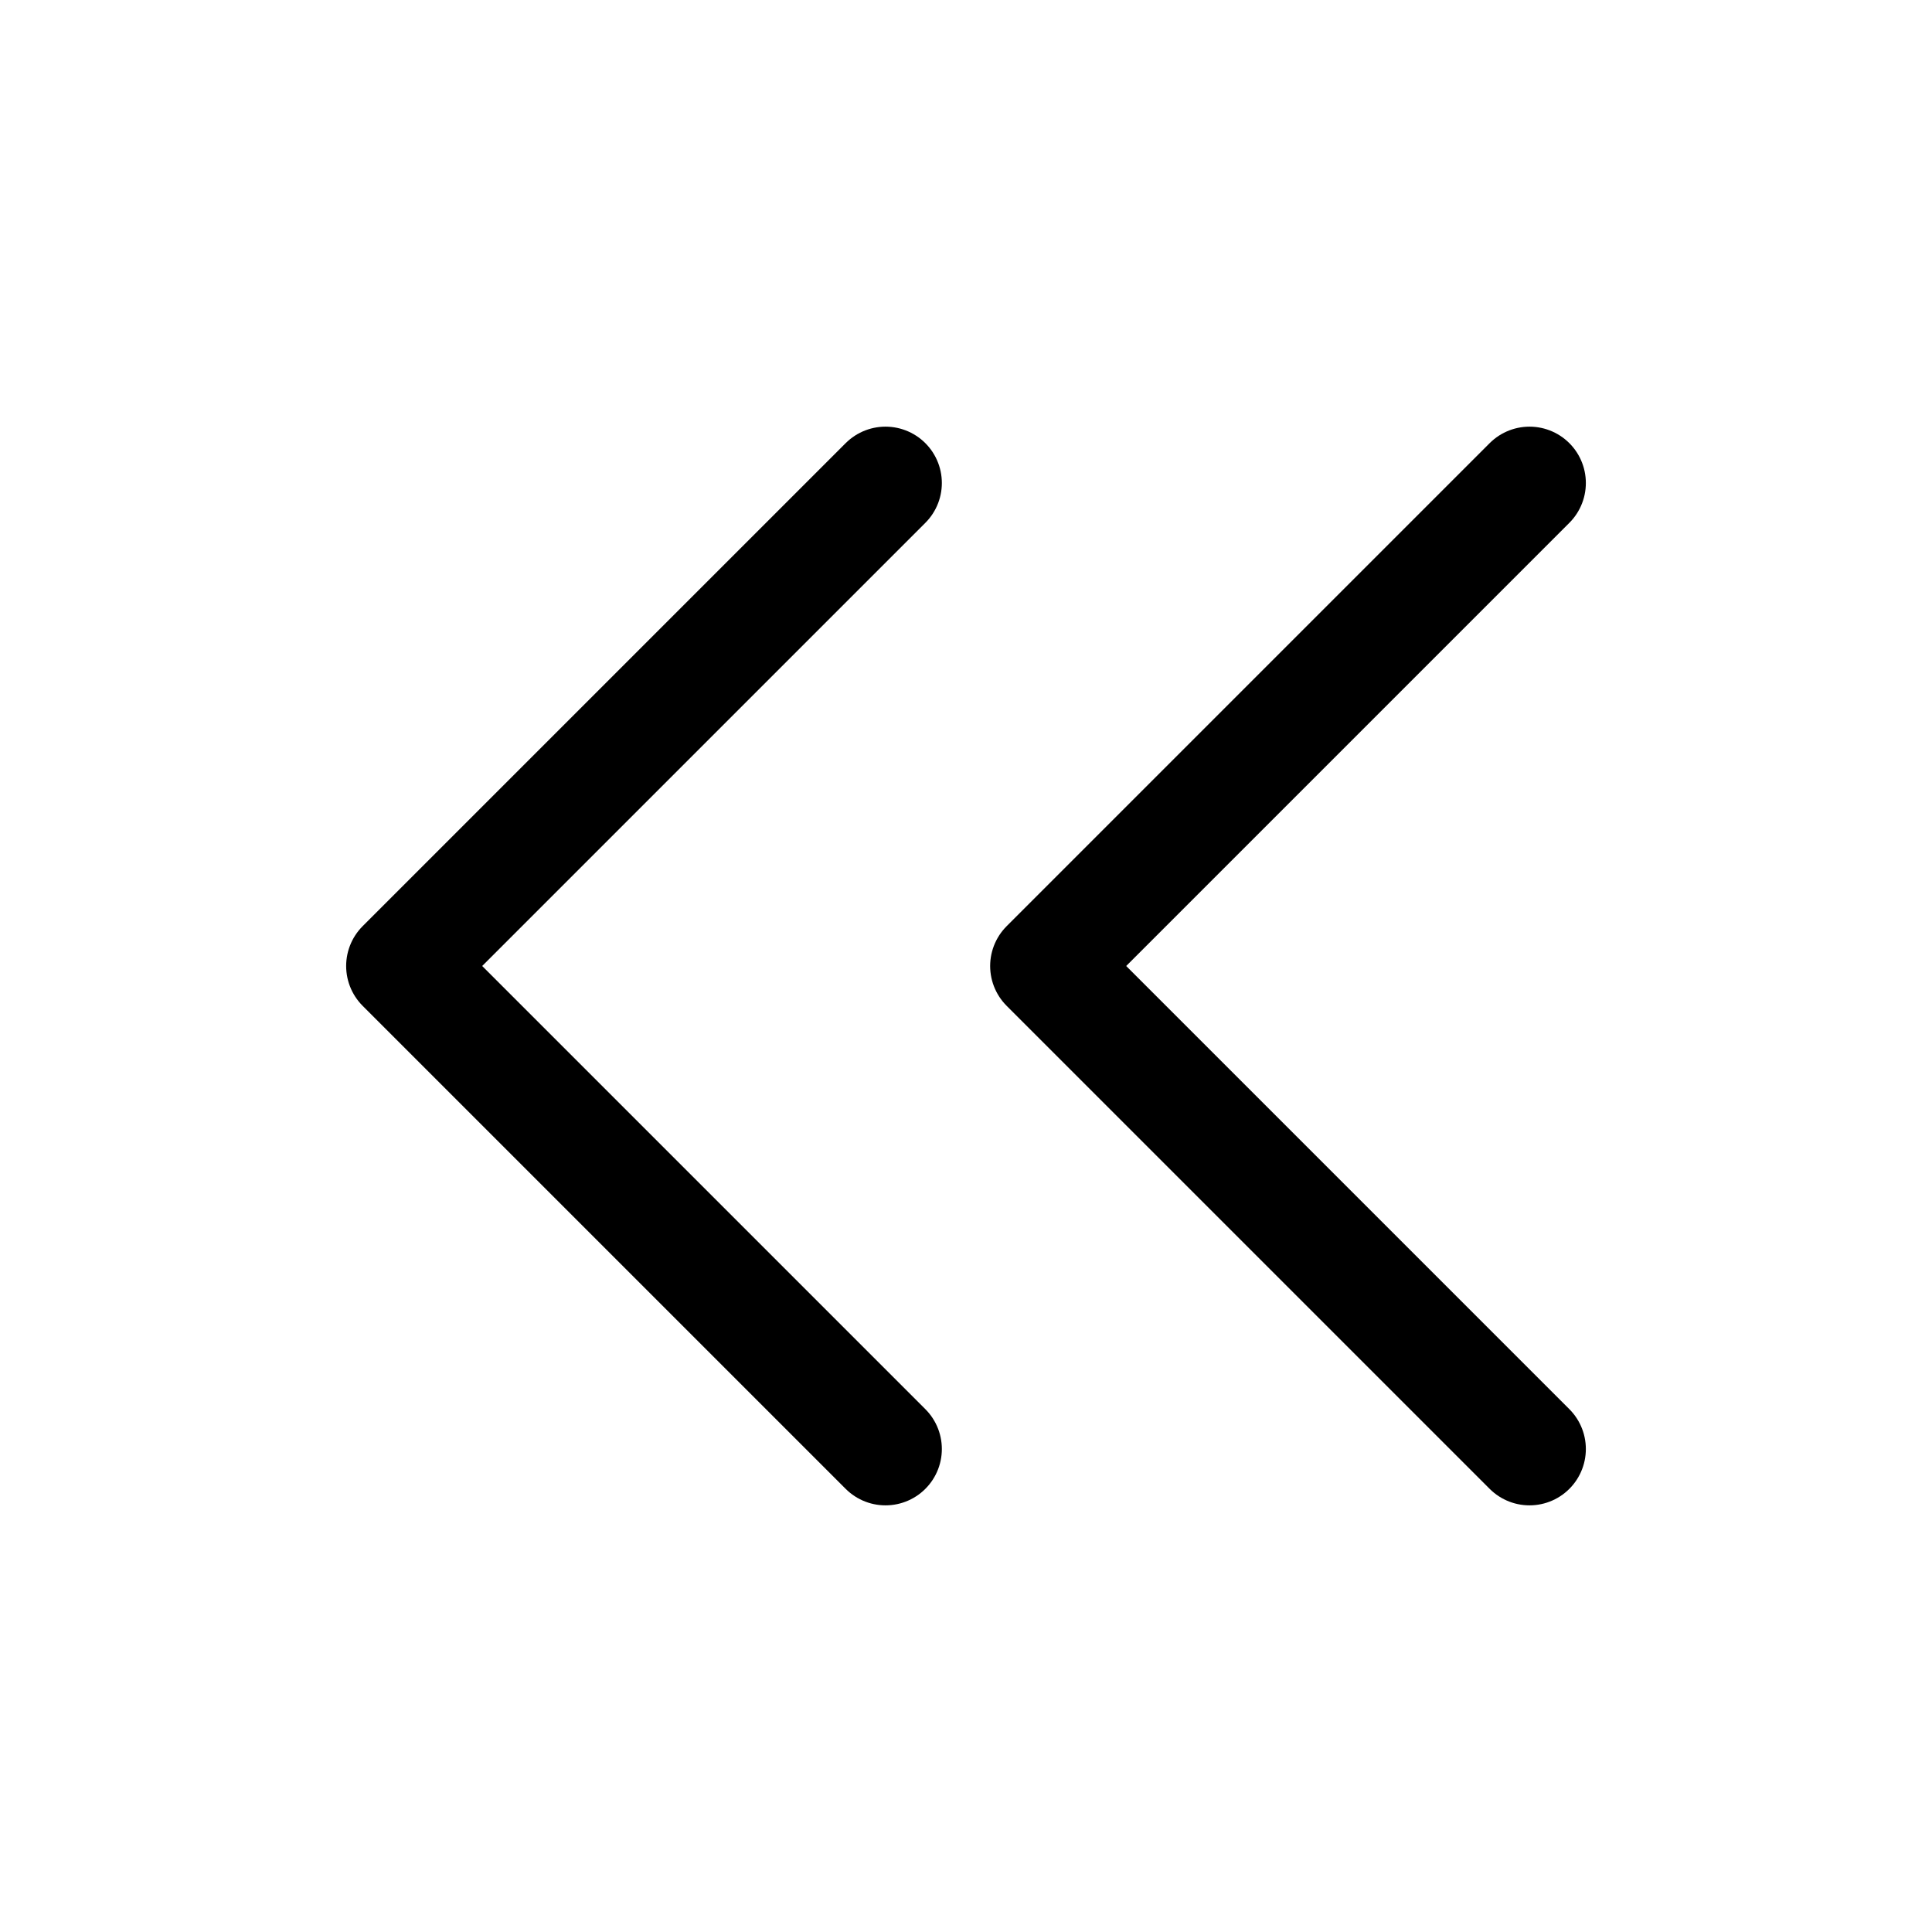 <?xml version="1.0" encoding="UTF-8"?><svg width="32px" height="32px" viewBox="0 0 24 24" stroke-width="1.4" fill="none" xmlns="http://www.w3.org/2000/svg" color="#000000"><path d="M11 6l-6 6 6 6M19 6l-6 6 6 6" stroke="#000000" stroke-width="1.4" stroke-linecap="round" stroke-linejoin="round"></path></svg>